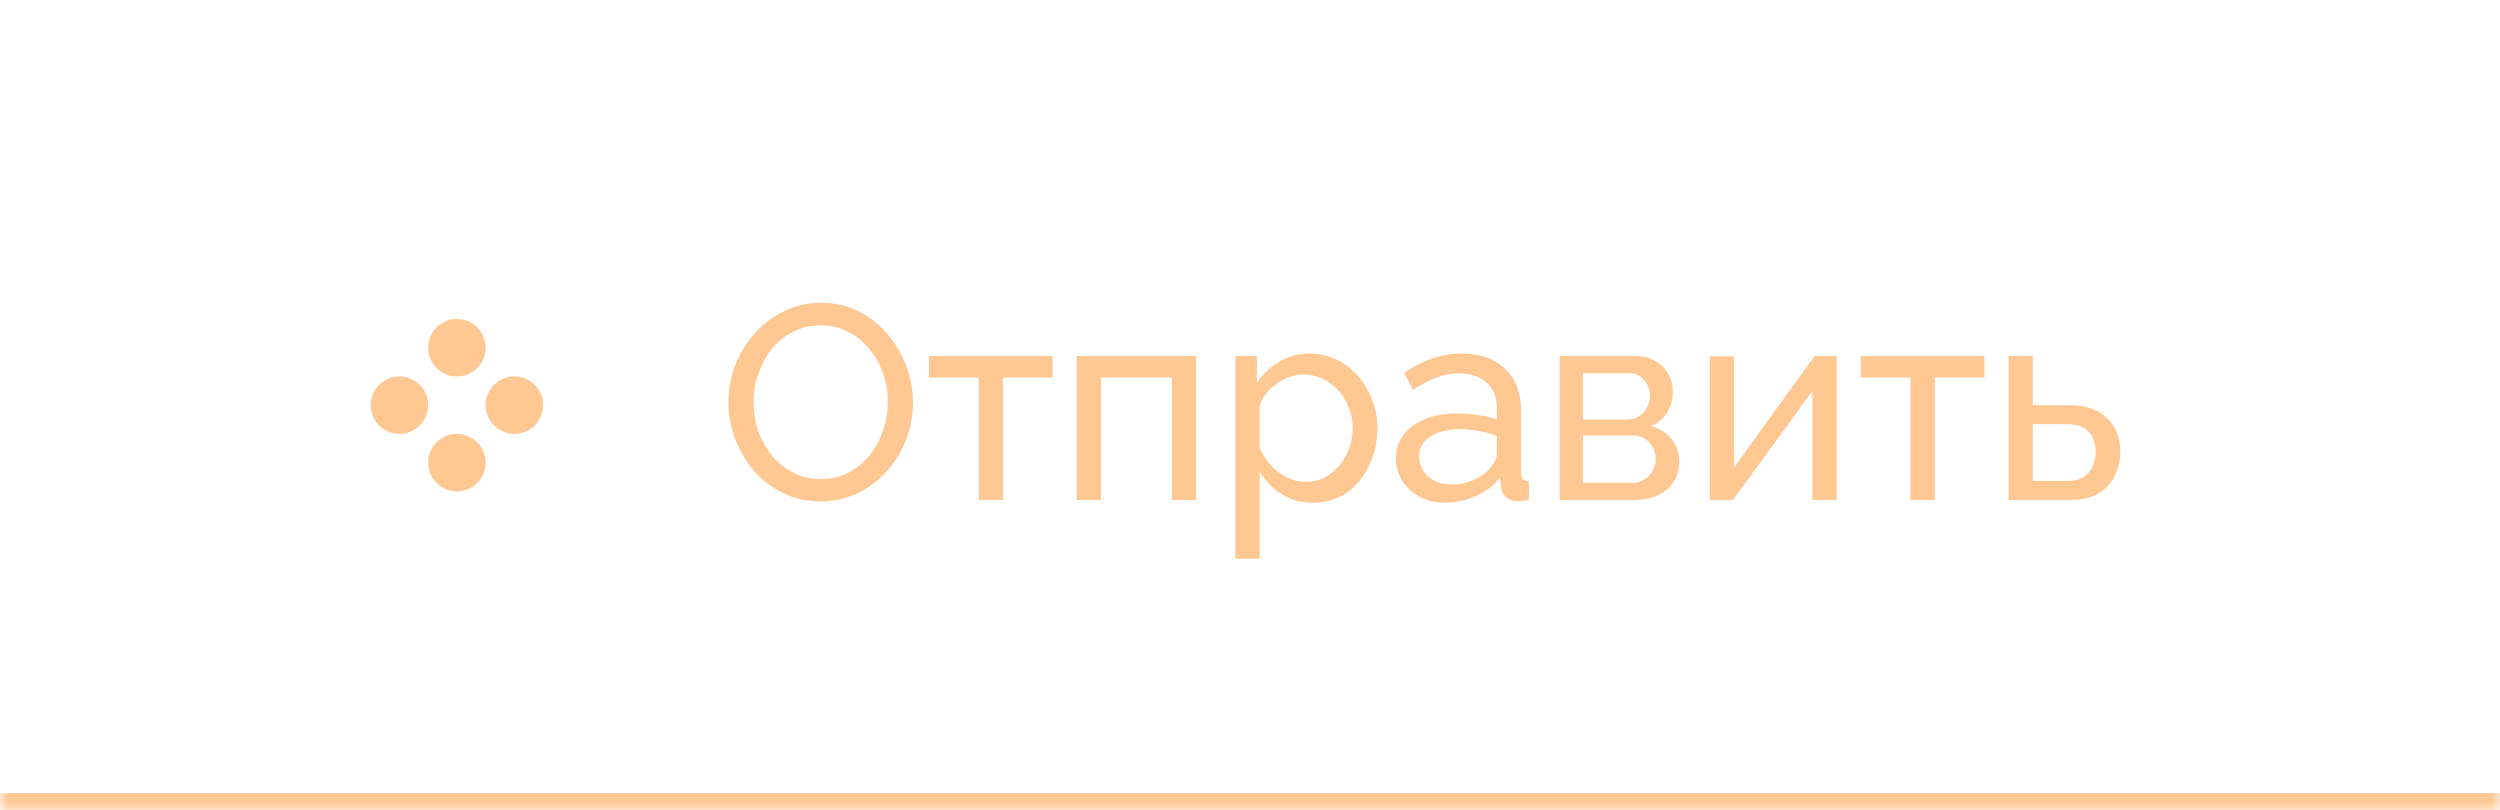 <?xml version="1.0" encoding="UTF-8"?> <svg xmlns="http://www.w3.org/2000/svg" width="145" height="47" viewBox="0 0 145 47" fill="none"><mask id="path-1-inside-1_665_3572" fill="white"><path d="M0 0H145V47H0V0Z"></path></mask><path d="M145 47V46H0V47V48H145V47Z" fill="#FFC792" mask="url(#path-1-inside-1_665_3572)"></path><circle cx="26.501" cy="20.167" r="1.667" fill="#FFC792"></circle><circle cx="23.167" cy="23.5" r="1.667" fill="#FFC792"></circle><circle cx="29.833" cy="23.5" r="1.667" fill="#FFC792"></circle><circle cx="26.501" cy="26.833" r="1.667" fill="#FFC792"></circle><path d="M47.593 29.08C46.793 29.08 46.068 28.92 45.417 28.6C44.766 28.28 44.201 27.848 43.721 27.304C43.252 26.749 42.889 26.131 42.633 25.448C42.377 24.755 42.249 24.045 42.249 23.32C42.249 22.563 42.382 21.843 42.649 21.16C42.926 20.467 43.305 19.853 43.785 19.32C44.276 18.776 44.846 18.349 45.497 18.04C46.148 17.72 46.857 17.56 47.625 17.56C48.425 17.56 49.15 17.725 49.801 18.056C50.452 18.387 51.012 18.829 51.481 19.384C51.95 19.939 52.313 20.557 52.569 21.24C52.825 21.923 52.953 22.621 52.953 23.336C52.953 24.093 52.82 24.819 52.553 25.512C52.286 26.195 51.908 26.808 51.417 27.352C50.937 27.885 50.372 28.307 49.721 28.616C49.07 28.925 48.361 29.08 47.593 29.08ZM43.705 23.32C43.705 23.896 43.796 24.456 43.977 25C44.169 25.533 44.436 26.008 44.777 26.424C45.118 26.84 45.529 27.171 46.009 27.416C46.489 27.661 47.022 27.784 47.609 27.784C48.217 27.784 48.761 27.656 49.241 27.4C49.721 27.144 50.126 26.803 50.457 26.376C50.798 25.949 51.054 25.469 51.225 24.936C51.406 24.403 51.497 23.864 51.497 23.32C51.497 22.744 51.401 22.189 51.209 21.656C51.028 21.123 50.761 20.648 50.409 20.232C50.068 19.805 49.657 19.475 49.177 19.24C48.708 18.995 48.185 18.872 47.609 18.872C47.001 18.872 46.457 19 45.977 19.256C45.497 19.501 45.086 19.837 44.745 20.264C44.414 20.691 44.158 21.171 43.977 21.704C43.796 22.227 43.705 22.765 43.705 23.32ZM56.762 29V21.896H53.882V20.648H61.05V21.896H58.17V29H56.762ZM62.448 29V20.648H69.376V29H67.968V21.896H63.856V29H62.448ZM76.148 29.16C75.465 29.16 74.857 28.989 74.324 28.648C73.79 28.307 73.369 27.875 73.06 27.352V32.408H71.652V20.648H72.9V22.216C73.23 21.704 73.662 21.293 74.196 20.984C74.729 20.664 75.31 20.504 75.94 20.504C76.516 20.504 77.044 20.621 77.524 20.856C78.004 21.091 78.42 21.411 78.772 21.816C79.124 22.221 79.396 22.685 79.588 23.208C79.79 23.72 79.892 24.259 79.892 24.824C79.892 25.613 79.732 26.339 79.412 27C79.102 27.661 78.665 28.189 78.1 28.584C77.534 28.968 76.884 29.16 76.148 29.16ZM75.716 27.944C76.132 27.944 76.505 27.859 76.836 27.688C77.177 27.507 77.465 27.272 77.7 26.984C77.945 26.685 78.132 26.349 78.26 25.976C78.388 25.603 78.452 25.219 78.452 24.824C78.452 24.408 78.377 24.013 78.228 23.64C78.089 23.267 77.886 22.936 77.62 22.648C77.364 22.36 77.06 22.136 76.708 21.976C76.366 21.805 75.993 21.72 75.588 21.72C75.332 21.72 75.065 21.768 74.788 21.864C74.521 21.96 74.265 22.099 74.02 22.28C73.774 22.451 73.566 22.648 73.396 22.872C73.225 23.096 73.113 23.336 73.06 23.592V25.976C73.22 26.339 73.433 26.669 73.7 26.968C73.966 27.267 74.276 27.507 74.628 27.688C74.98 27.859 75.342 27.944 75.716 27.944ZM80.964 26.584C80.964 26.051 81.114 25.592 81.412 25.208C81.722 24.813 82.143 24.509 82.676 24.296C83.21 24.083 83.828 23.976 84.532 23.976C84.906 23.976 85.3 24.008 85.716 24.072C86.132 24.125 86.5 24.211 86.82 24.328V23.72C86.82 23.08 86.628 22.579 86.244 22.216C85.86 21.843 85.316 21.656 84.612 21.656C84.154 21.656 83.711 21.741 83.284 21.912C82.868 22.072 82.426 22.307 81.956 22.616L81.444 21.624C81.988 21.251 82.532 20.973 83.076 20.792C83.62 20.6 84.186 20.504 84.772 20.504C85.839 20.504 86.682 20.803 87.3 21.4C87.919 21.987 88.228 22.808 88.228 23.864V27.4C88.228 27.571 88.26 27.699 88.324 27.784C88.399 27.859 88.516 27.901 88.676 27.912V29C88.538 29.021 88.415 29.037 88.308 29.048C88.212 29.059 88.132 29.064 88.068 29.064C87.738 29.064 87.487 28.973 87.316 28.792C87.156 28.611 87.066 28.419 87.044 28.216L87.012 27.688C86.65 28.157 86.175 28.52 85.588 28.776C85.002 29.032 84.42 29.16 83.844 29.16C83.29 29.16 82.794 29.048 82.356 28.824C81.919 28.589 81.578 28.28 81.332 27.896C81.087 27.501 80.964 27.064 80.964 26.584ZM86.404 27.176C86.532 27.027 86.634 26.877 86.708 26.728C86.783 26.568 86.82 26.435 86.82 26.328V25.288C86.49 25.16 86.143 25.064 85.78 25C85.418 24.925 85.06 24.888 84.708 24.888C83.994 24.888 83.412 25.032 82.964 25.32C82.527 25.597 82.308 25.981 82.308 26.472C82.308 26.739 82.378 27 82.516 27.256C82.666 27.501 82.879 27.704 83.156 27.864C83.444 28.024 83.796 28.104 84.212 28.104C84.65 28.104 85.066 28.019 85.46 27.848C85.855 27.667 86.17 27.443 86.404 27.176ZM90.464 29V20.648H94.784C95.285 20.648 95.701 20.749 96.032 20.952C96.362 21.144 96.608 21.395 96.768 21.704C96.938 22.013 97.024 22.344 97.024 22.696C97.024 23.144 96.917 23.549 96.704 23.912C96.49 24.264 96.181 24.531 95.776 24.712C96.256 24.851 96.645 25.101 96.944 25.464C97.242 25.816 97.392 26.253 97.392 26.776C97.392 27.245 97.28 27.645 97.056 27.976C96.832 28.307 96.517 28.563 96.112 28.744C95.706 28.915 95.237 29 94.704 29H90.464ZM91.808 28.008H94.672C94.928 28.008 95.157 27.944 95.36 27.816C95.573 27.688 95.738 27.517 95.856 27.304C95.973 27.091 96.032 26.867 96.032 26.632C96.032 26.376 95.973 26.147 95.856 25.944C95.749 25.731 95.594 25.565 95.392 25.448C95.2 25.32 94.976 25.256 94.72 25.256H91.808V28.008ZM91.808 24.328H94.416C94.672 24.328 94.896 24.264 95.088 24.136C95.28 23.997 95.429 23.821 95.536 23.608C95.642 23.395 95.696 23.171 95.696 22.936C95.696 22.584 95.578 22.28 95.344 22.024C95.12 21.768 94.826 21.64 94.464 21.64H91.808V24.328ZM99.167 29V20.664H100.575V27.112L105.247 20.648H106.527V29H105.119V22.68L100.511 29H99.167ZM110.809 29V21.896H107.929V20.648H115.097V21.896H112.217V29H110.809ZM116.495 29V20.648H117.903V23.496H119.983C120.964 23.496 121.706 23.747 122.207 24.248C122.719 24.739 122.975 25.384 122.975 26.184C122.975 26.717 122.863 27.197 122.639 27.624C122.426 28.051 122.106 28.387 121.679 28.632C121.252 28.877 120.719 29 120.079 29H116.495ZM117.903 27.896H119.887C120.282 27.896 120.596 27.821 120.831 27.672C121.076 27.512 121.258 27.304 121.375 27.048C121.492 26.792 121.551 26.515 121.551 26.216C121.551 25.928 121.498 25.661 121.391 25.416C121.284 25.171 121.108 24.973 120.863 24.824C120.618 24.675 120.282 24.6 119.855 24.6H117.903V27.896Z" fill="#FFC792"></path></svg> 